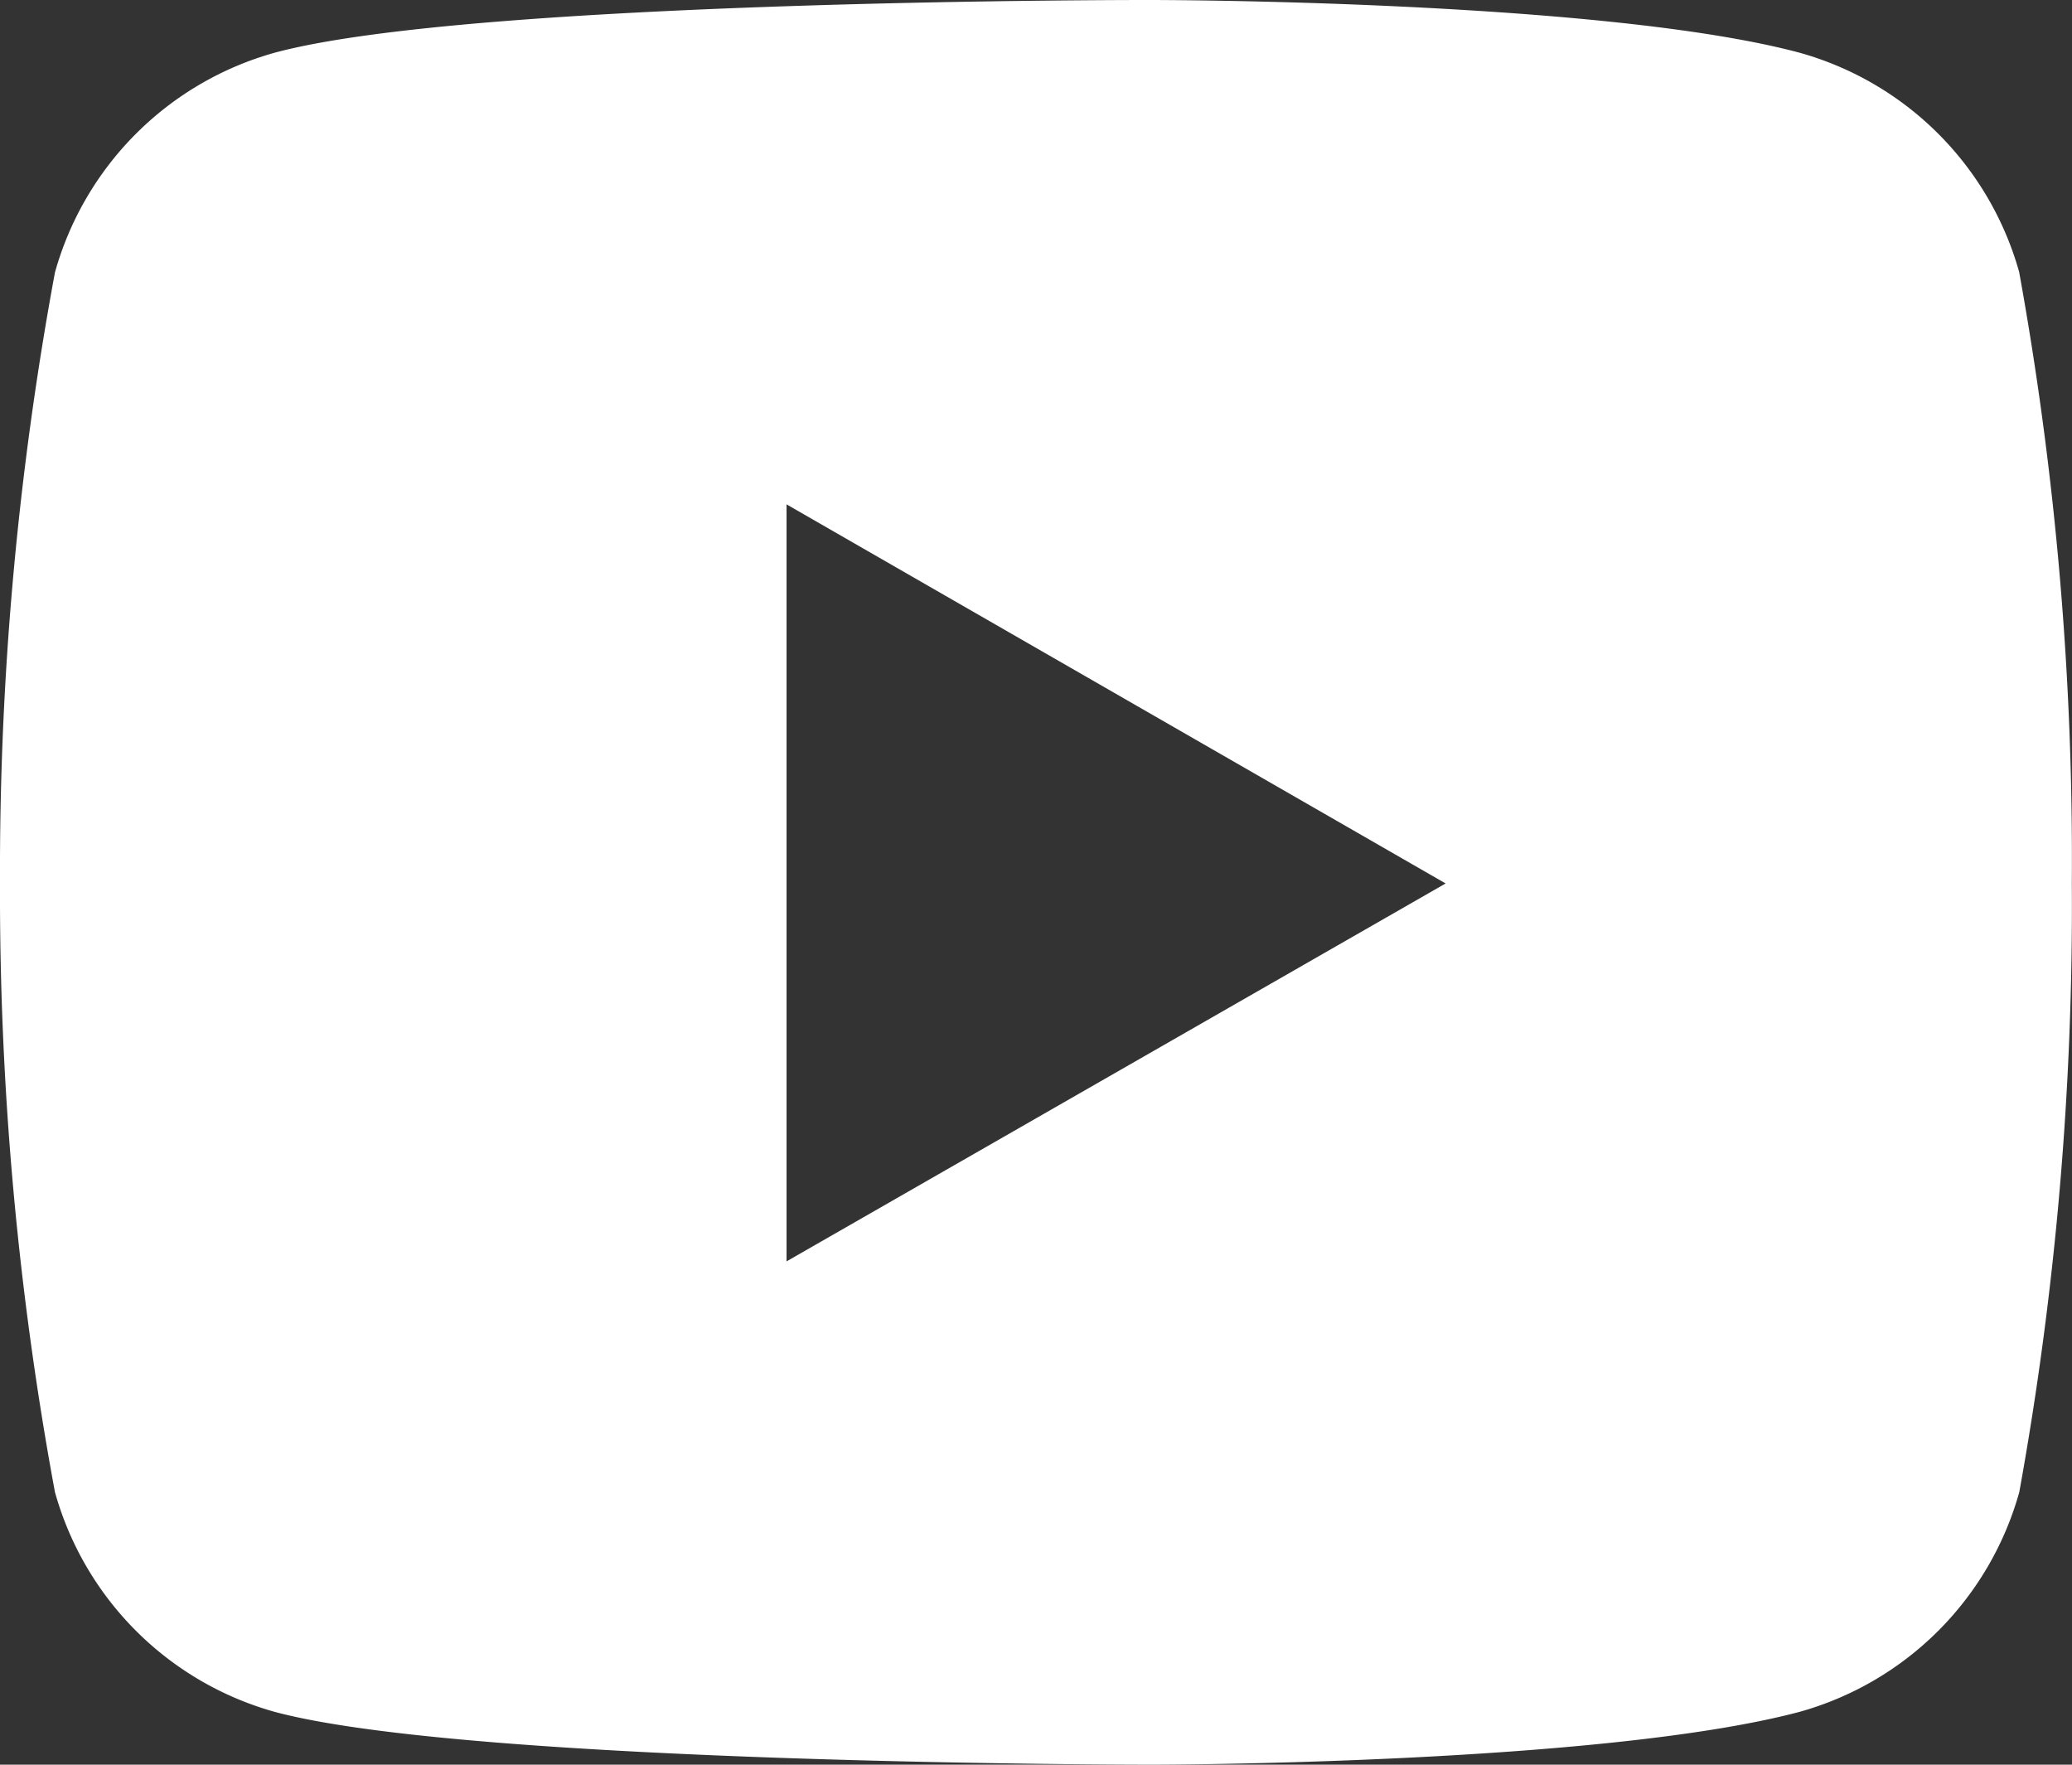 <?xml version="1.0" encoding="utf-8"?>
<svg id="Icon_simple-youtube" data-name="Icon simple-youtube" xmlns="http://www.w3.org/2000/svg" width="36.996" height="31.5" viewBox="0 0 36.996 31.5">
  <rect x="0" y="0" width="36.996" height="31.5" fill="#333333" stroke="none"/>
  <path id="Icon_simple-youtube-2" data-name="Icon simple-youtube" d="M38.062,10.288a5.649,5.649,0,0,0-3.923-3.923c-3.513-.941-11.576-.941-11.576-.941s-12.1-.019-15.652.941a5.649,5.649,0,0,0-3.923,3.923,58.7,58.7,0,0,0-.981,10.906,58.7,58.7,0,0,0,.981,10.864,5.649,5.649,0,0,0,3.923,3.923c3.509.943,15.652.943,15.652.943s8.026,0,11.576-.943a5.649,5.649,0,0,0,3.923-3.923A58.7,58.7,0,0,0,39,21.194a58.7,58.7,0,0,0-.939-10.906ZM16.051,27.94V14.427l11.768,6.767Z" transform="translate(-2.007 -5.424)" fill="#fff"/>
</svg>
